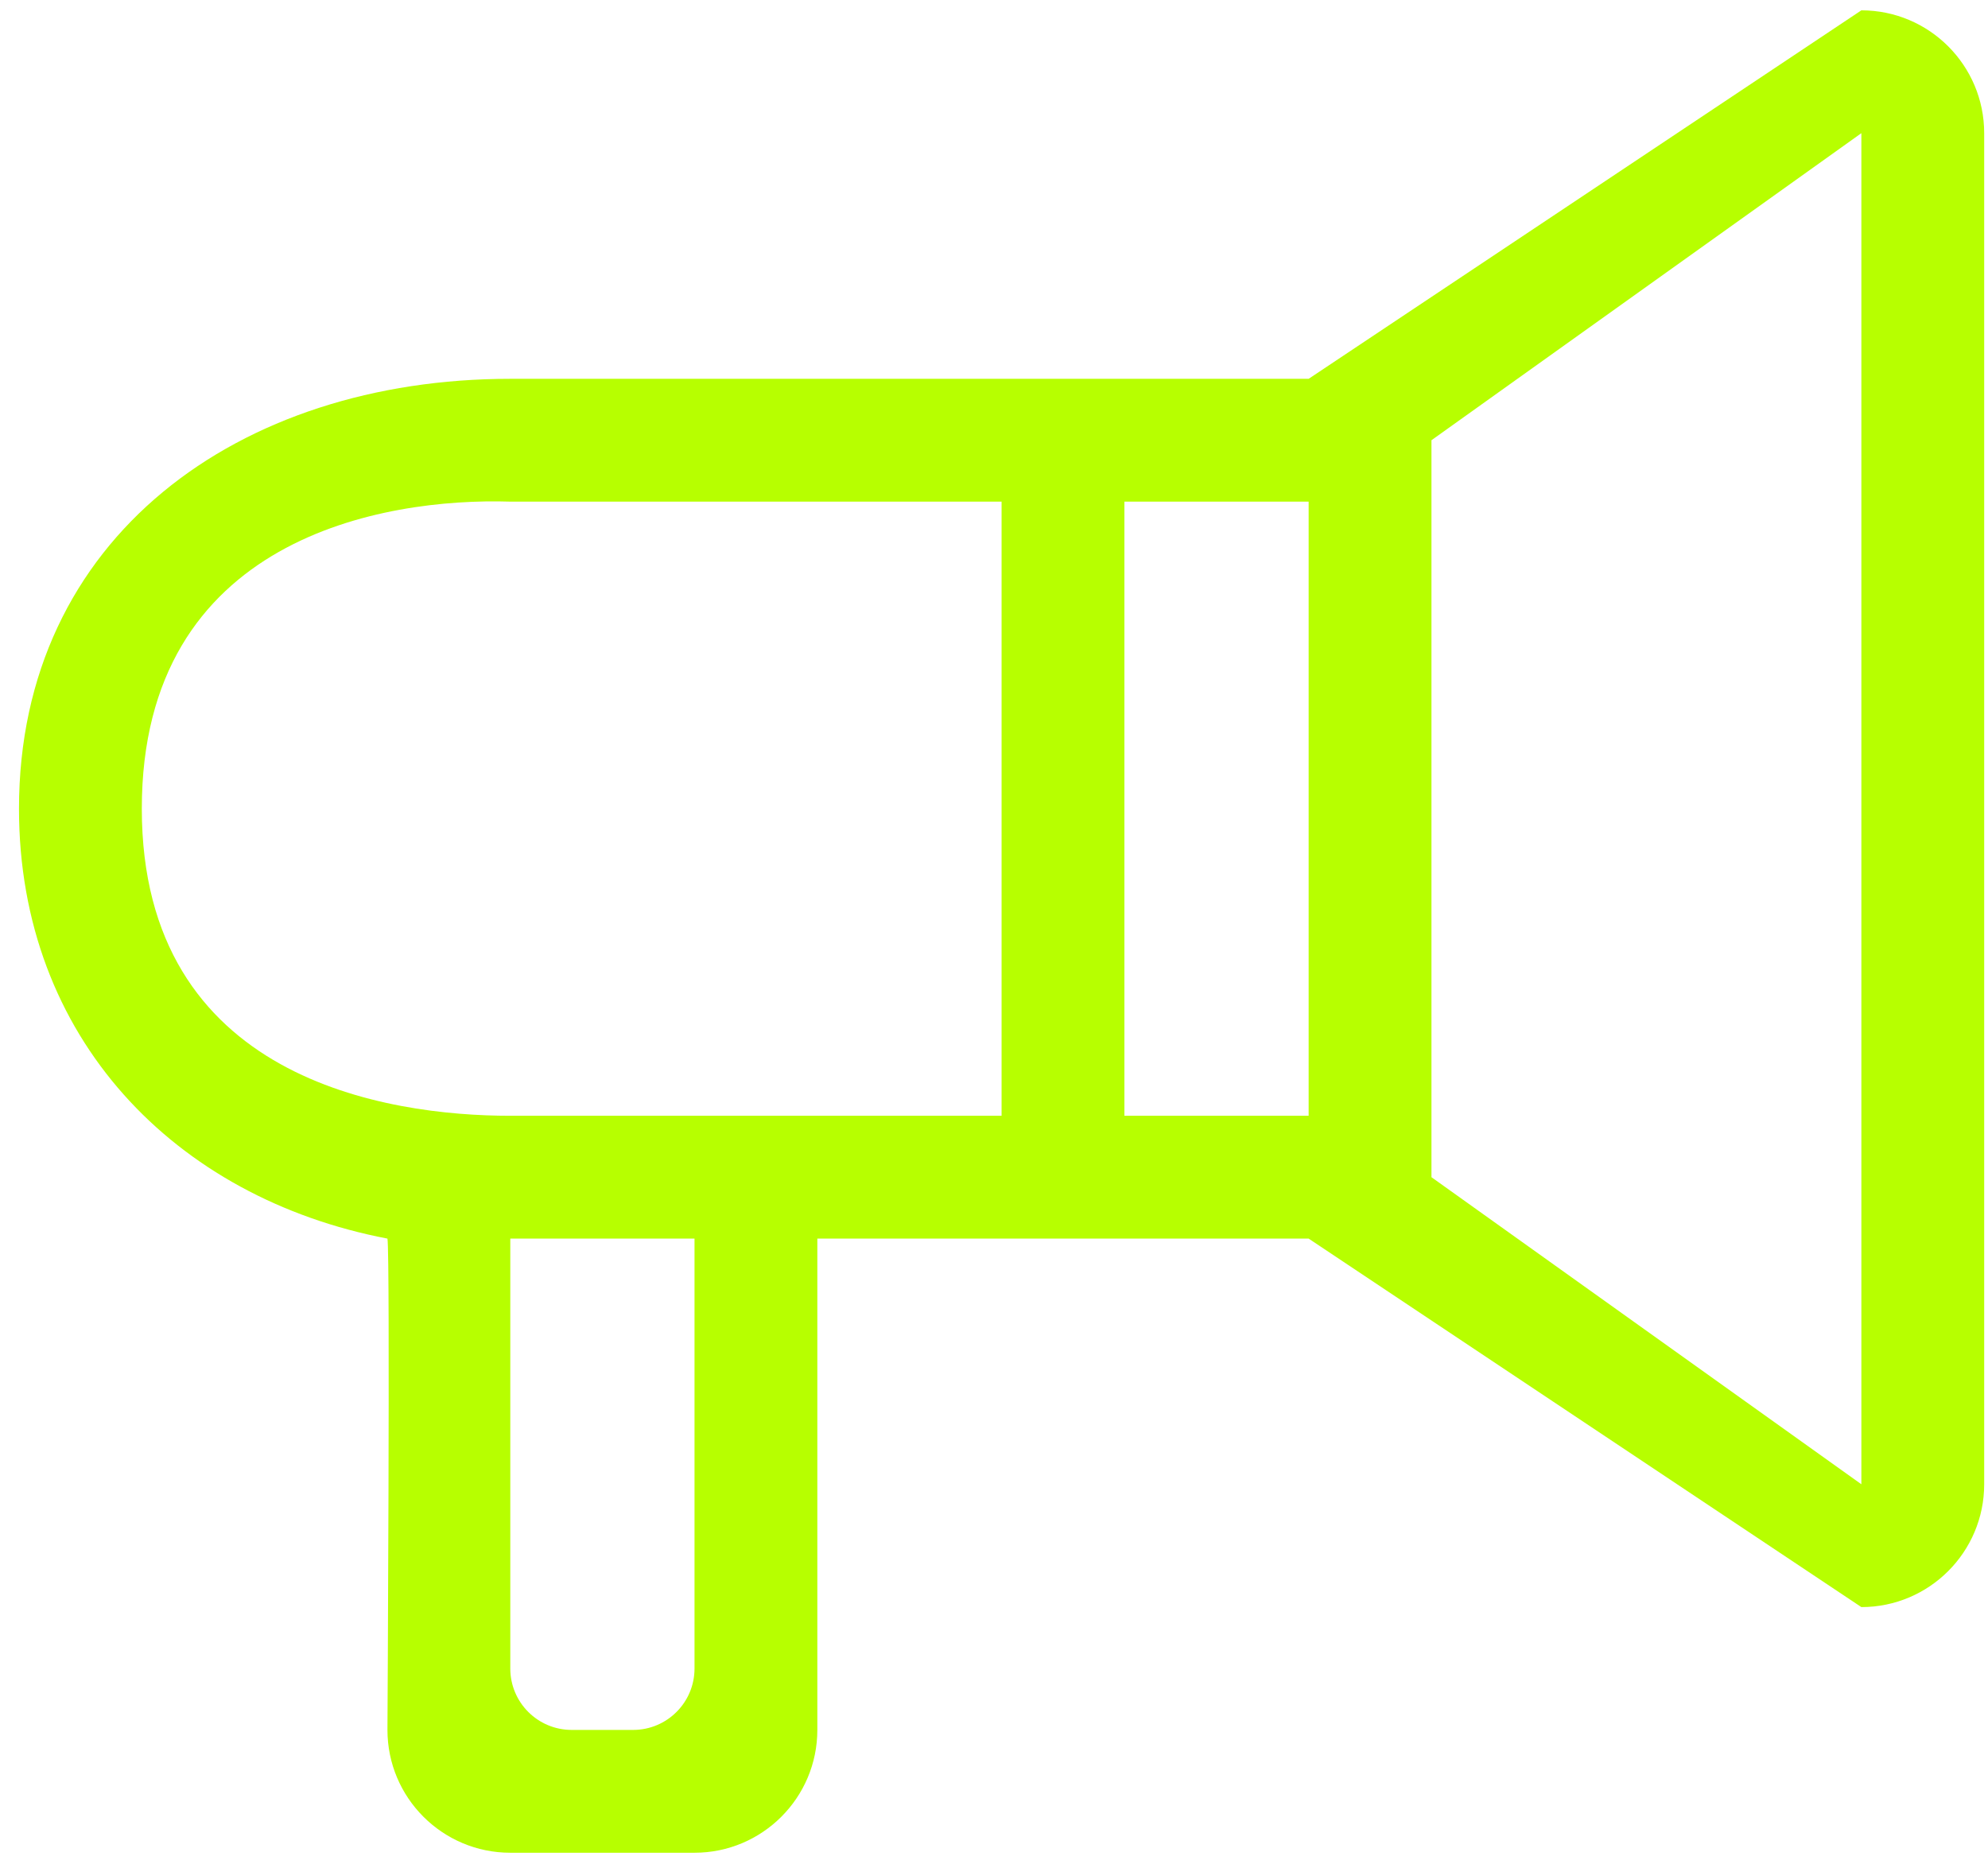 <svg width="96" height="90" viewBox="0 0 96 90" fill="none" xmlns="http://www.w3.org/2000/svg">
<path fill-rule="evenodd" clip-rule="evenodd" d="M89.885 71.673L69.125 56.845V21.258L89.885 6.43V71.673ZM63.194 53.879H54.297V24.223H63.194V53.879ZM48.366 53.879H24.642C18.746 53.879 6.848 52.153 6.848 39.051C6.848 25.949 18.55 24.03 24.642 24.223H48.366V53.879ZM33.538 80.57C33.538 82.209 32.21 83.535 30.573 83.535H27.607C25.97 83.535 24.642 82.209 24.642 80.57V59.81H33.538V80.57ZM89.885 0.499L63.194 18.292H24.642C11.54 18.292 0.917 25.949 0.917 39.051C0.917 50.122 8.455 57.85 18.71 59.81C18.844 60.611 18.71 83.535 18.71 83.535C18.71 86.809 21.367 89.466 24.642 89.466H33.538C36.812 89.466 39.469 86.809 39.469 83.535V59.81H63.194L89.885 77.604C93.159 77.604 95.816 74.947 95.816 71.673V6.43C95.816 3.156 93.159 0.499 89.885 0.499Z" fill="#B7FF00"/>
</svg>
